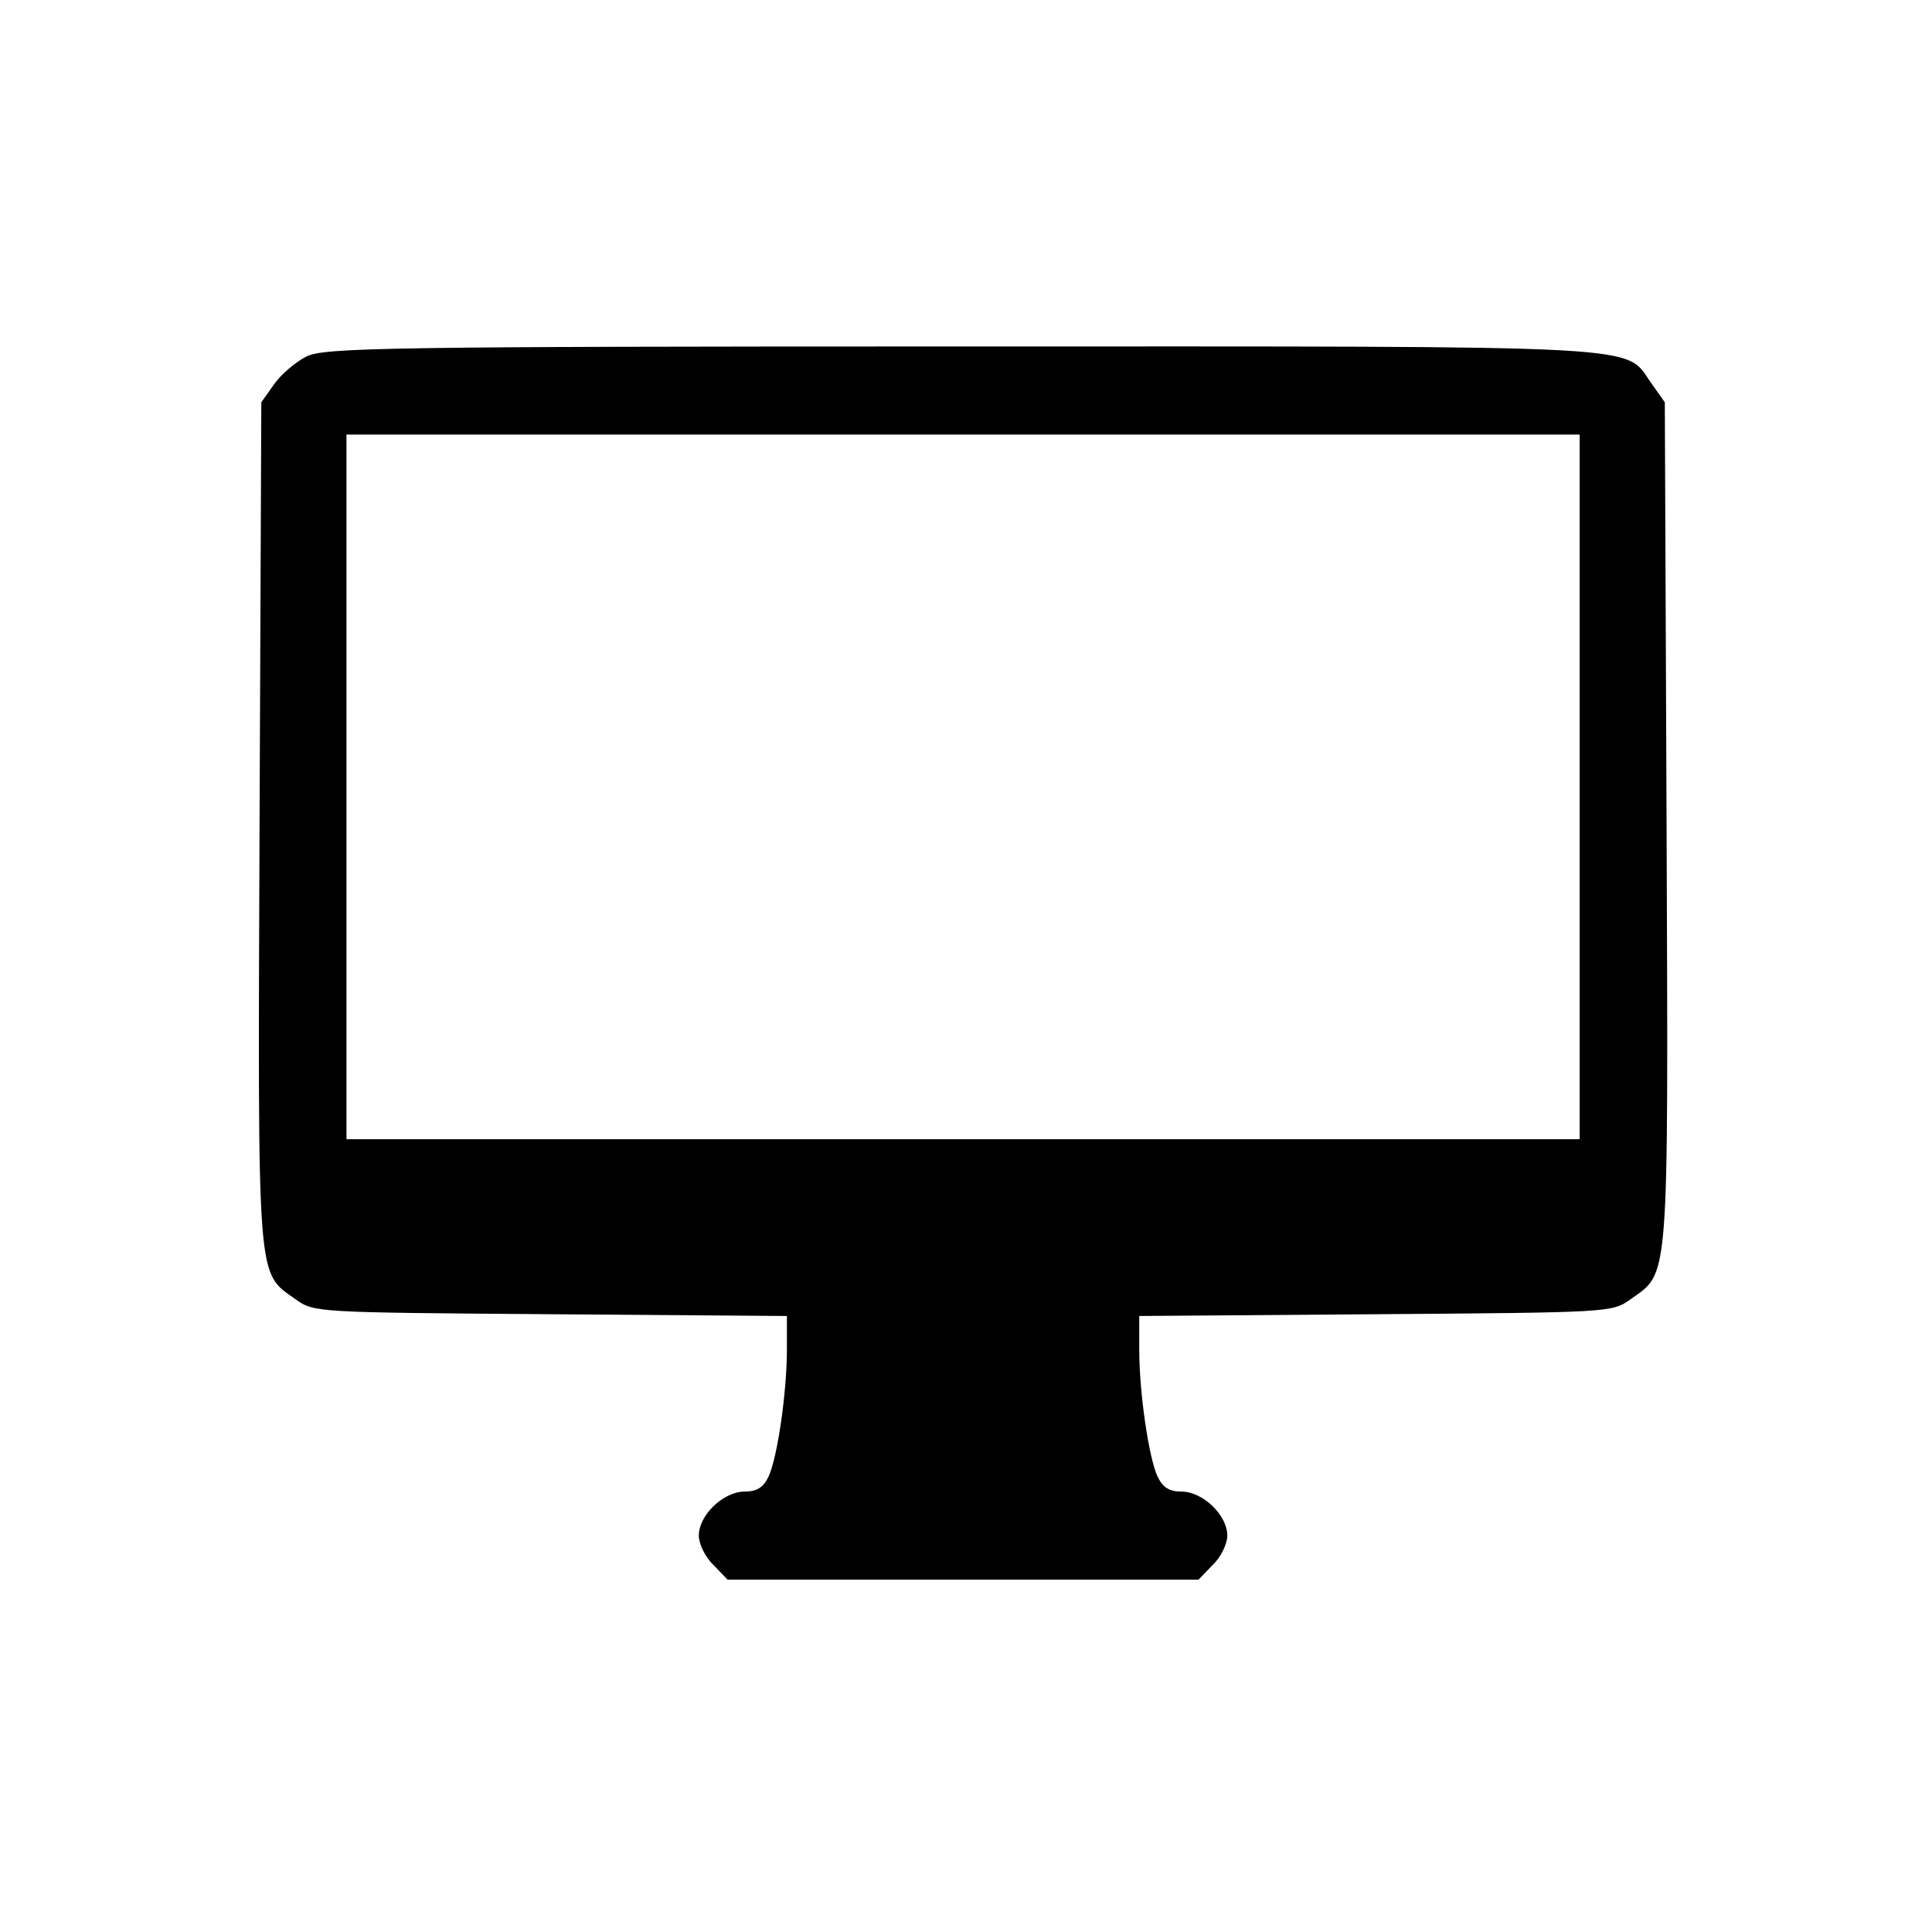 <?xml version="1.0" standalone="no"?>
<!DOCTYPE svg PUBLIC "-//W3C//DTD SVG 20010904//EN"
 "http://www.w3.org/TR/2001/REC-SVG-20010904/DTD/svg10.dtd">
<svg version="1.0" xmlns="http://www.w3.org/2000/svg"
 width="329pt" height="329pt" viewBox="0 0 329 329"
 preserveAspectRatio="xMidYMid meet">
<g transform="translate(0,329) scale(0.1,-0.1)"
fill="#000000" stroke="none">
<path d="M522 2683 c-18 -9 -43 -30 -55 -47 l-22 -31 -3 -718 c-3 -795 -5
-762 62 -810 31 -22 35 -22 434 -25 l402 -3 0 -57 c0 -73 -16 -183 -31 -216
-9 -19 -20 -26 -41 -26 -36 0 -78 -40 -78 -75 0 -14 11 -37 25 -50 l24 -25
401 0 401 0 24 25 c14 13 25 36 25 50 0 35 -42 75 -78 75 -21 0 -32 7 -41 26
-15 33 -31 143 -31 216 l0 57 403 3 c398 3 402 3 433 25 67 48 65 15 62 810
l-3 718 -22 31 c-49 68 24 64 -1175 64 -977 0 -1086 -2 -1116 -17z m2168 -733
l0 -600 -1050 0 -1050 0 0 600 0 600 1050 0 1050 0 0 -600z"/>
</g>
</svg>
